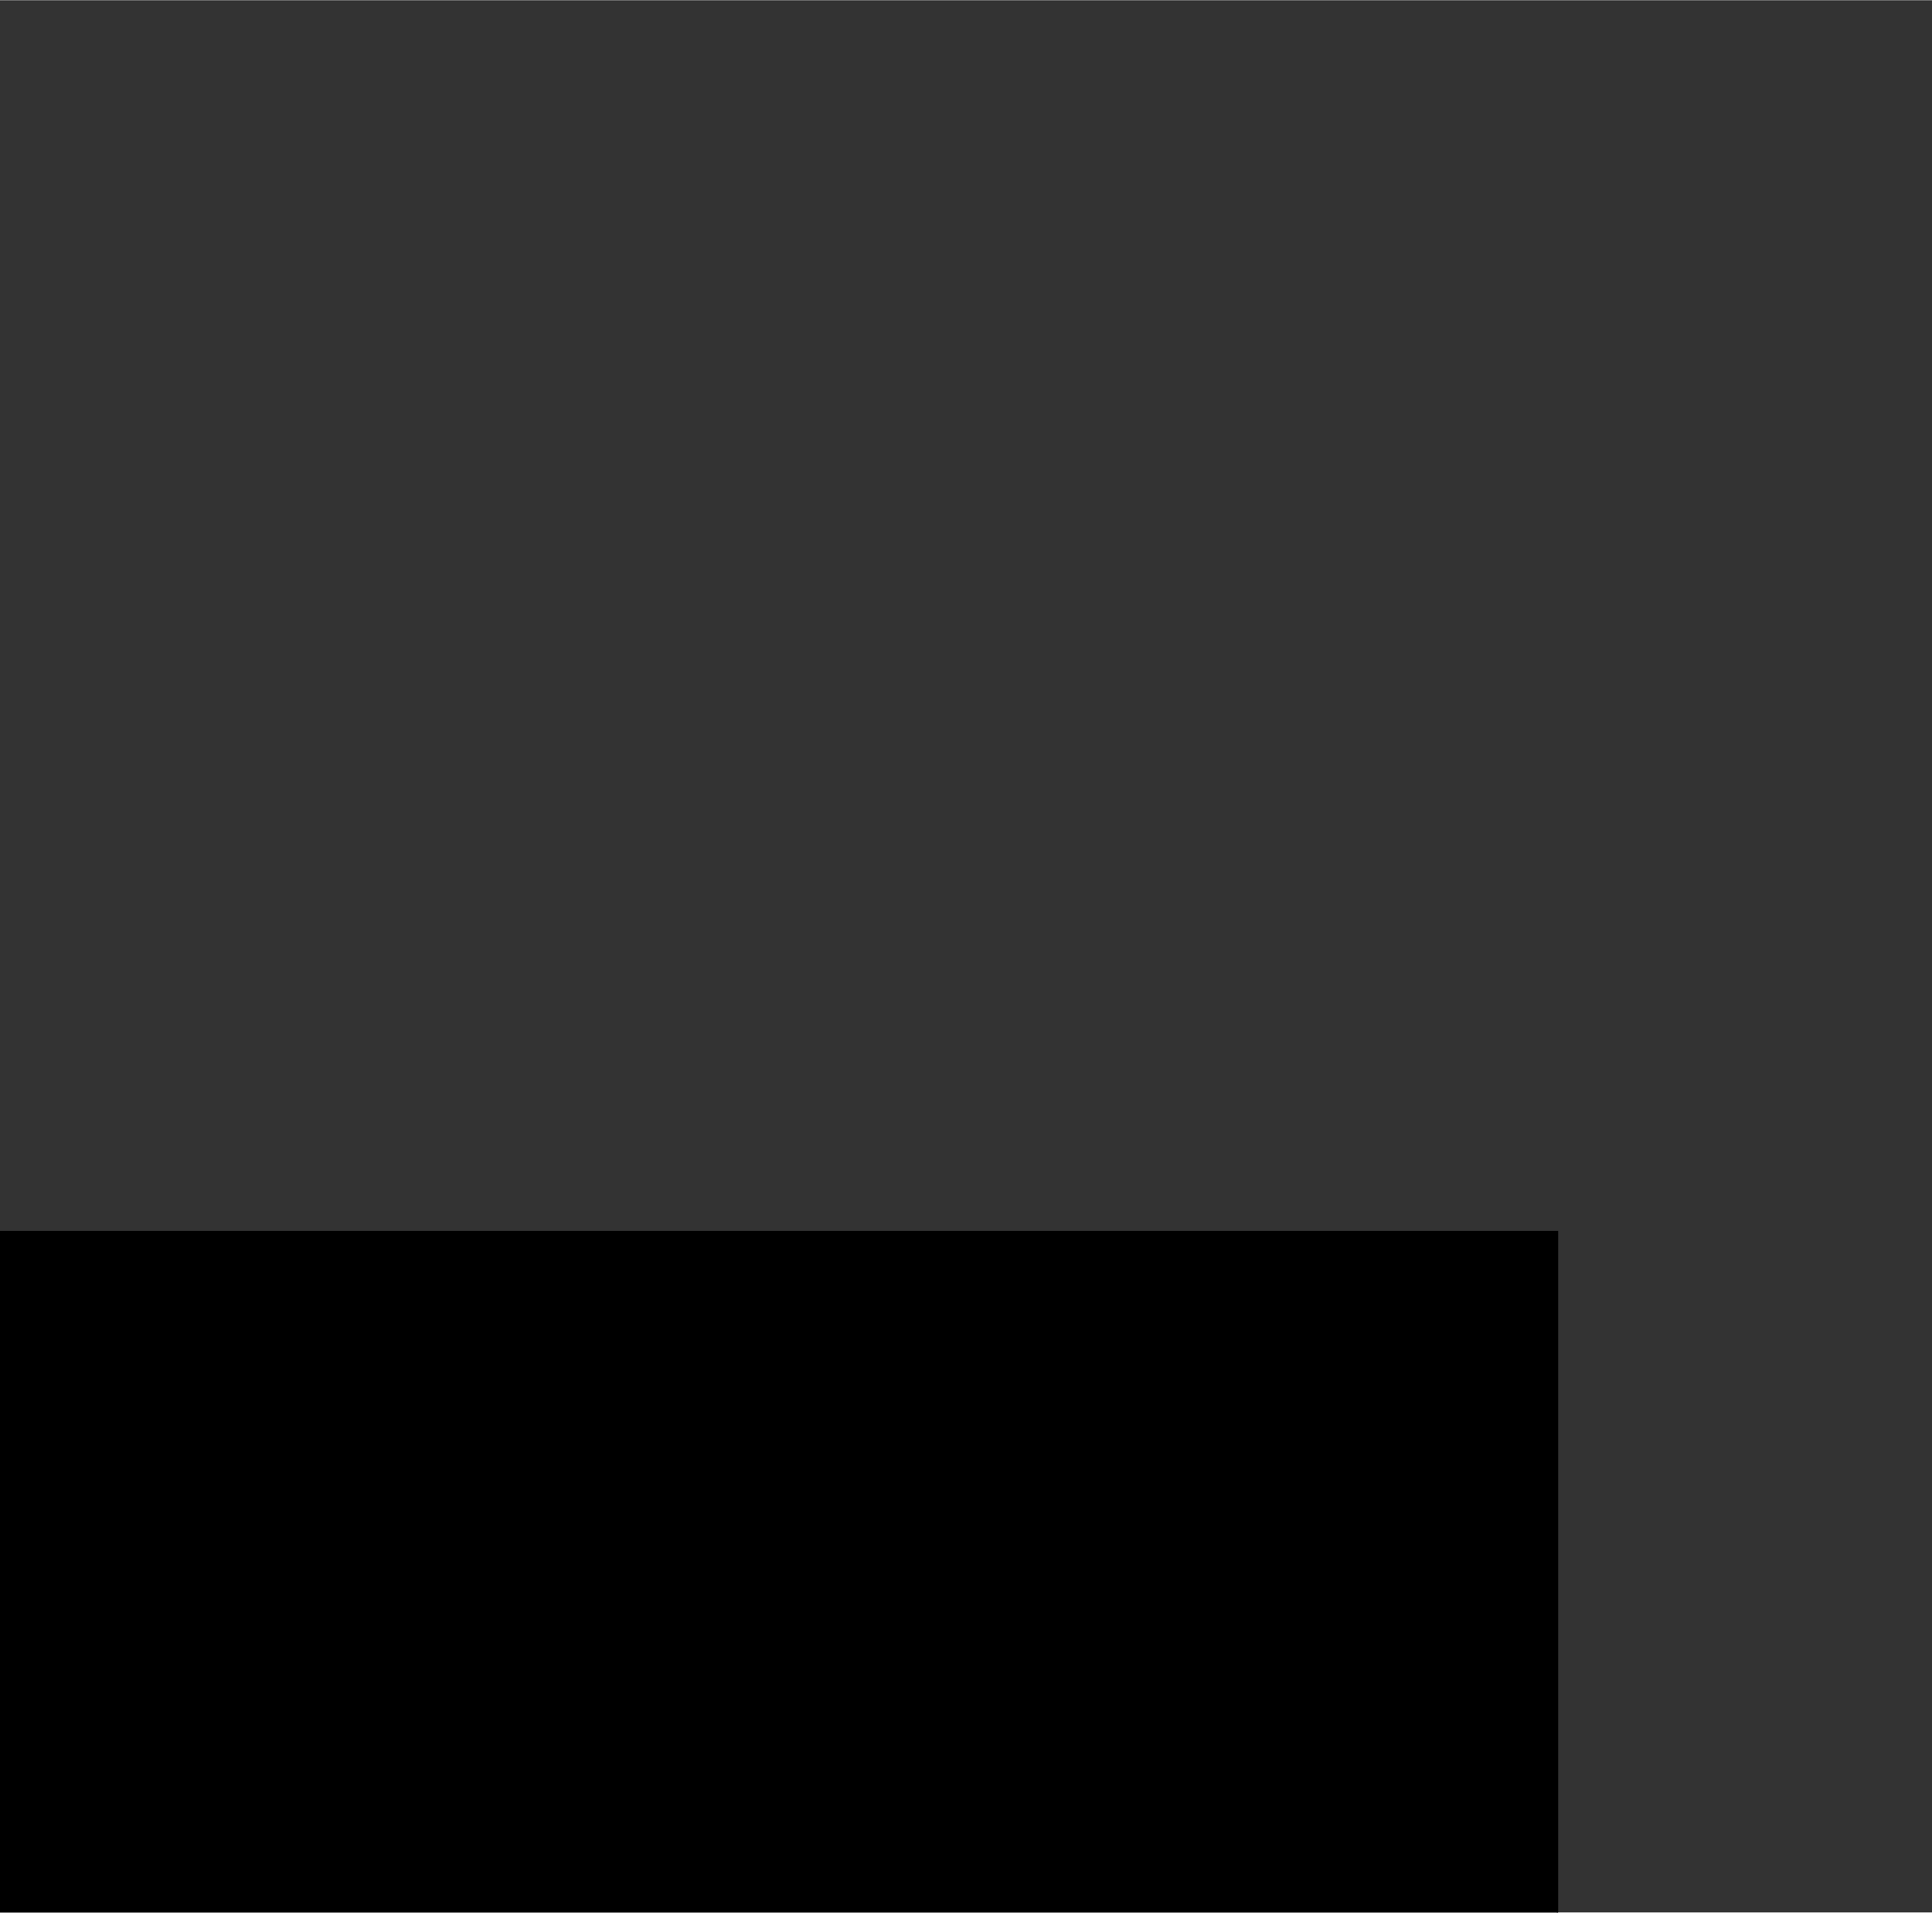 <?xml version="1.0" encoding="UTF-8"?>
<!DOCTYPE svg PUBLIC '-//W3C//DTD SVG 1.0//EN'
          'http://www.w3.org/TR/2001/REC-SVG-20010904/DTD/svg10.dtd'>
<svg height="711" stroke="#000" stroke-linecap="square" stroke-miterlimit="10" viewBox="0 0 717.69 710.54" width="718" xmlns="http://www.w3.org/2000/svg" xmlns:xlink="http://www.w3.org/1999/xlink"
><rect x="0" y="0" width="717.69" height="710.54" fill="#333333" stroke="none"/><defs
  ><clipPath id="a"
    ><path d="M0 457.28V710.54H578.79V457.28Z"
    /></clipPath
    ><clipPath clip-path="url(#a)" id="b"
    ><path d="M-861.21 1267.28h1440v-810h-1440Zm0 0"
    /></clipPath
    ><clipPath clip-path="url(#b)" id="c"
    ><path d="M-861.21 457.28h1440v810h-1440Zm0 0"
    /></clipPath
    ><clipPath clip-path="url(#c)" id="d"
    ><path d="M-861.21 457.28h1440v810h-1440Zm0 0"
    /></clipPath
    ><clipPath clip-path="url(#d)" id="e"
    ><path d="M289.07 711.63L-.7 306.74 428.72-.59 718.49 404.29 289.07 711.63Zm0 0"
    /></clipPath
    ><clipPath clip-path="url(#e)" id="f"
    ><path d="M187.38 219.2c24.84 10.3 51.38 30.11 78.12 21.56 26-8.32 49.54-24.06 76.36-29.13 42.01-7.95 87.95 14.52 107.47 52.56 15.5 30.22 15.31 67.58 35.25 95.07 11.62 16.02 29.1 27.14 40.2 43.52 18.81 27.74 15.72 65.03 5.29 96.88-9.89 30.21-26.76 59.58-53.68 76.47s-65.29 18-88.62-3.58c-17.6-16.27-25.01-42.81-45.85-54.64-21.54-12.22-48.21-4-72.73-.49-58.86 8.42-121.32-14.84-160.32-59.72S55.52 347.74 72.06 290.62c7.39-25.51 21.11-49.97 42.5-65.72 18.62-13.7 41.56-15.58 63.29-9.14l9.53 3.44ZM579.2 263.4l-5.47-6.86c-15.61-22.5-9.4-46.42-16.05-71.18-3.59-13.39-13.31-26.51-27.04-28.39-13.49-1.85-26.13 7.46-39.73 8.07-12.3.55-23.62-5.98-35.22-10.1s-26.32-5.14-34.52 4.03c-8.43 9.43-5.16 24.86 2.67 34.8s19.14 16.44 28.36 25.1c17.8 16.72 26.92 40.42 36.13 63.04s19.87 46.02 39.45 60.62 50.73 16.55 66.37-2.21c10.28-12.34 13.08-29.46 8.73-44.74-3.97-13.9-14.71-22.1-23.68-32.17Zm0 0"
    /></clipPath
    ><clipPath clip-path="url(#f)" id="h"
    ><path d="M289.44 722.5L-10.87 302.89 433.27-14.98 733.58 404.63 289.44 722.5Zm0 0"
    /></clipPath
  ></defs
  ><g
  ><defs
    ><linearGradient gradientTransform="matrix(-.878 -1.227 1.227 -.878 289.432 722.501)" gradientUnits="userSpaceOnUse" id="g" spreadMethod="pad" x1="6.66" x2="335.653" y1="179.069" y2="179.069"
      ><stop offset="0%" stop-color="#CDFFD8"
        /><stop offset="100%" stop-color="#94B9FF"
      /></linearGradient
    ></defs
    ><g fill="url(#g)" stroke="url(#g)"
    ><path clip-path="url(#h)" d="M288.89 710.54L0 306.89 428.8 0 717.69 403.65 288.89 710.54Zm0 0" stroke="none"
    /></g
  ></g
></svg
>
